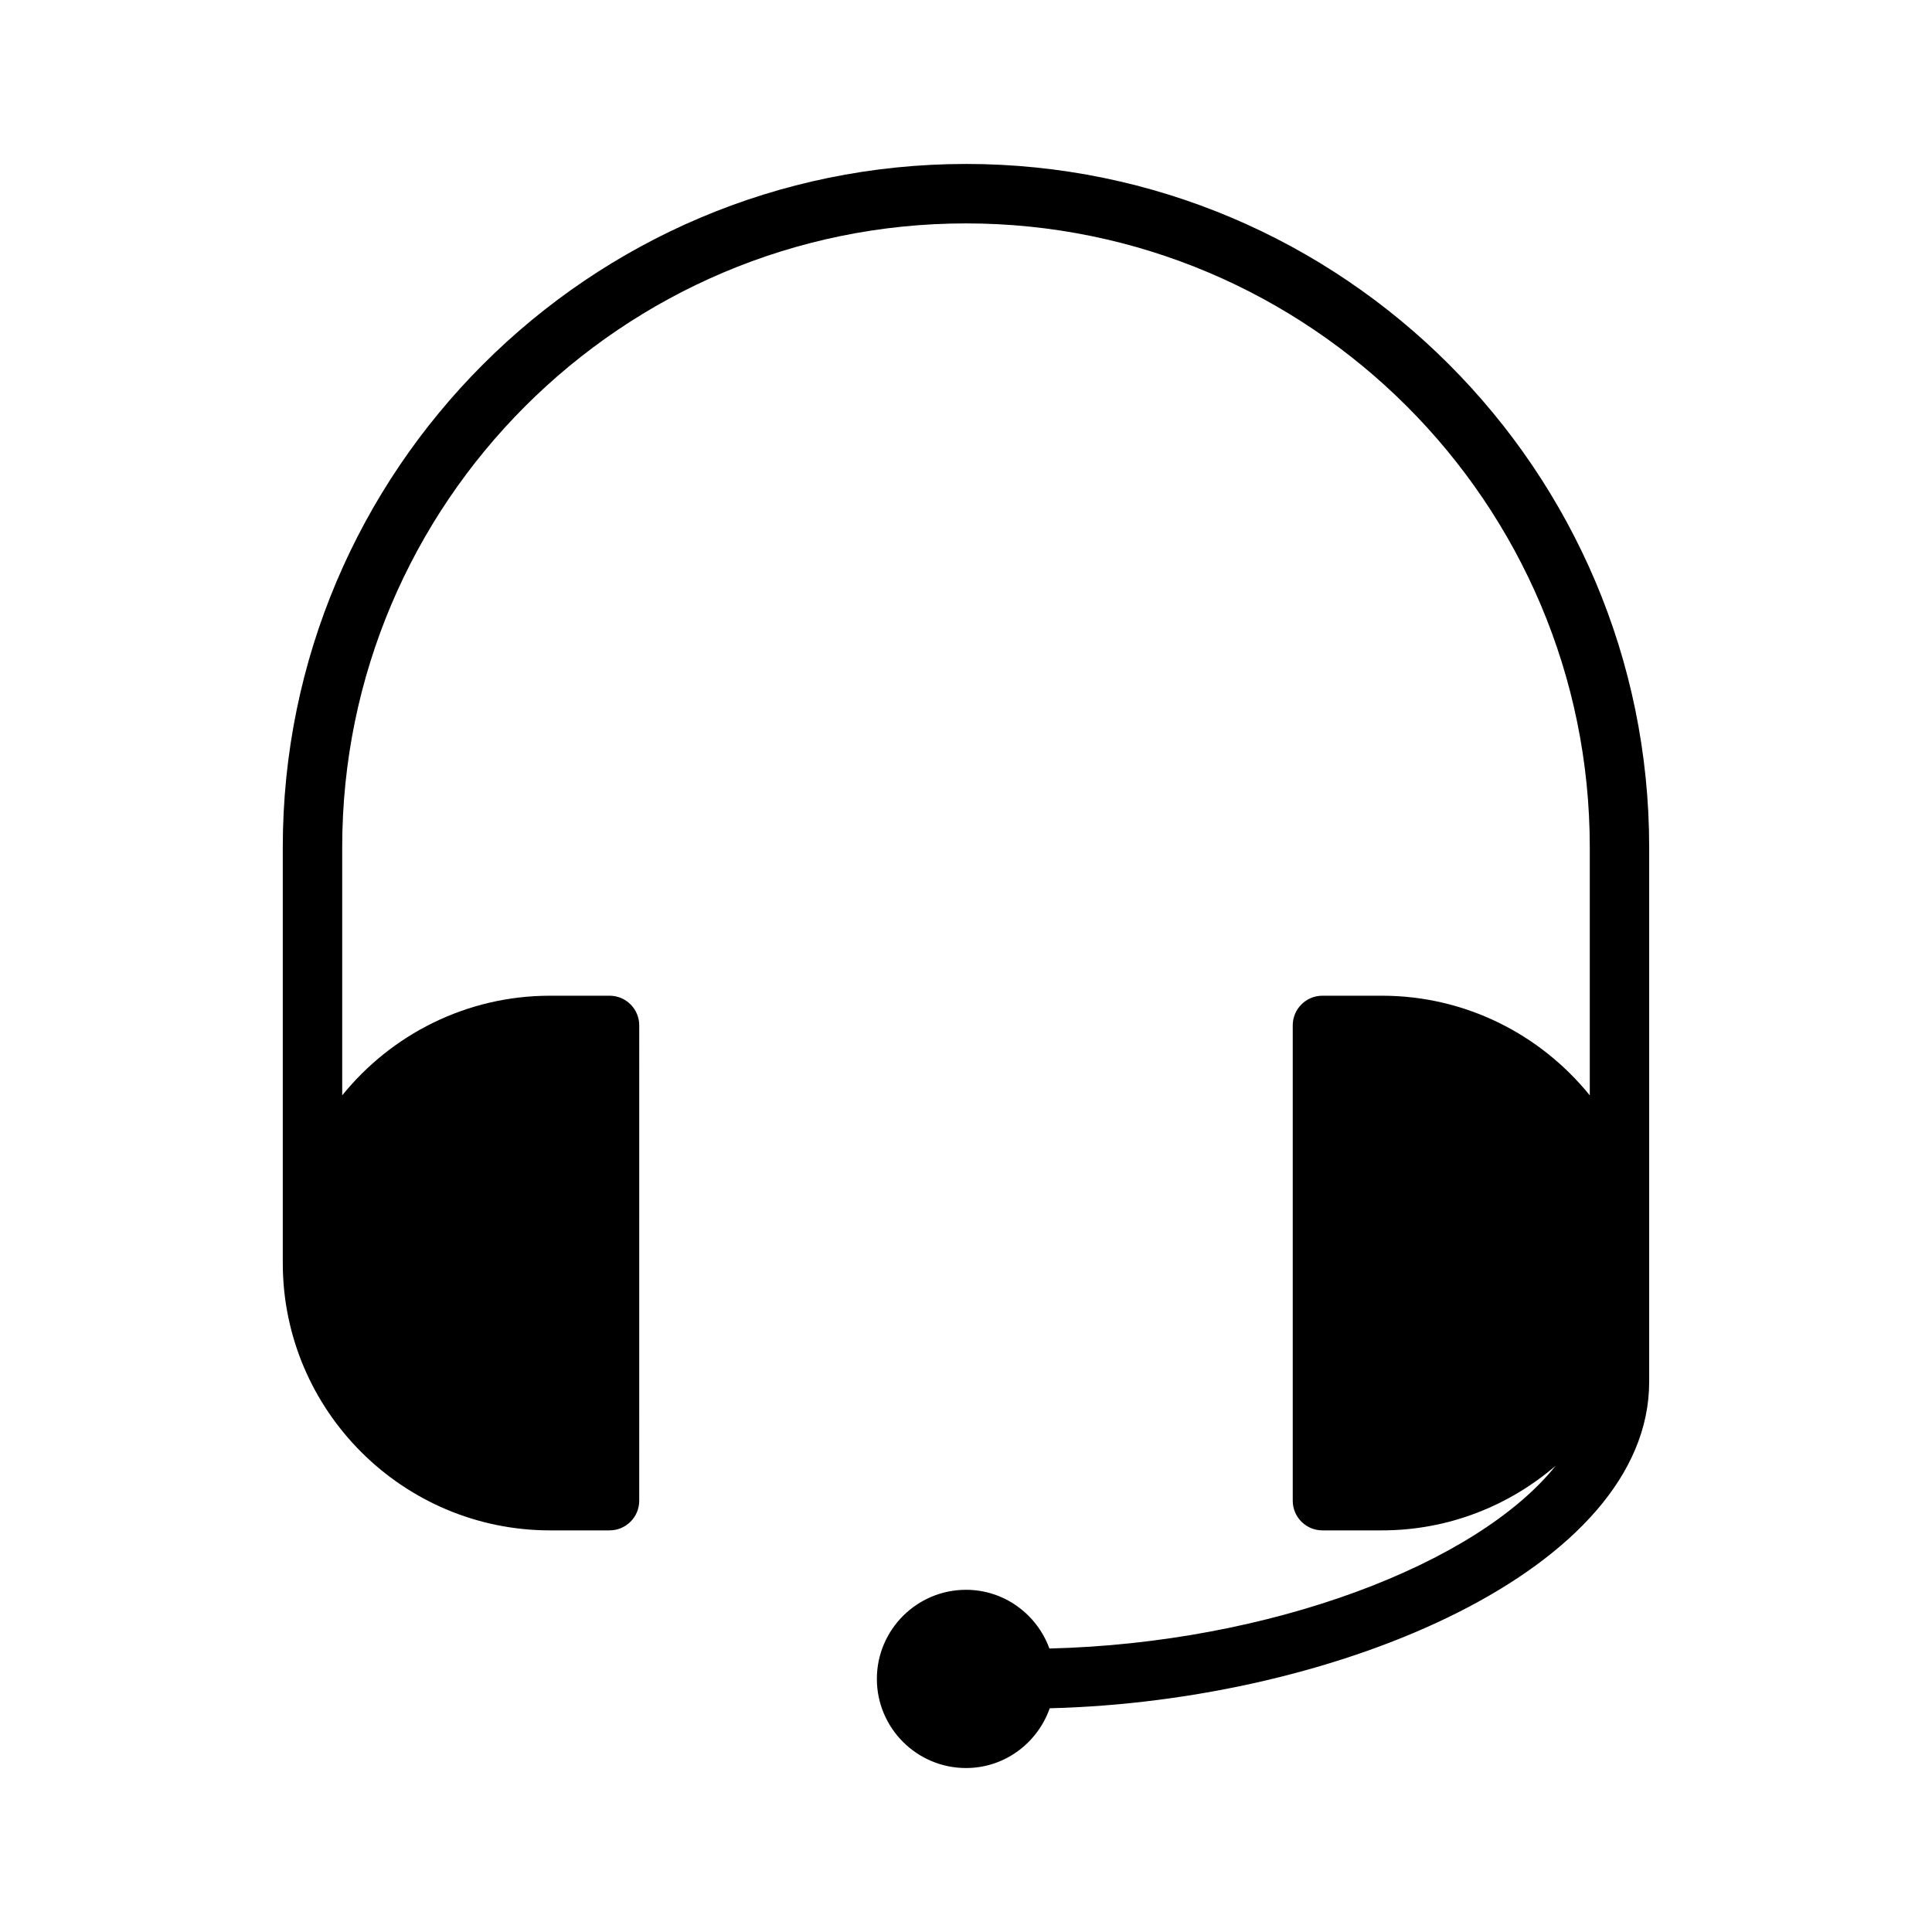 <?xml version="1.0" encoding="UTF-8"?>
<!-- The Best Svg Icon site in the world: iconSvg.co, Visit us! https://iconsvg.co -->
<svg fill="#000000" width="800px" height="800px" version="1.1" viewBox="144 144 512 512" xmlns="http://www.w3.org/2000/svg">
 <path d="m400 187.45c-99.836 0-181.06 81.223-181.06 181.06v110.21c0 39.07 31.789 70.848 70.848 70.848h15.742c4.344 0 7.871-3.519 7.871-7.871l0.004-125.95c0-4.352-3.527-7.871-7.871-7.871h-15.742c-22.246 0-42.109 10.328-55.105 26.41v-65.77c0-91.156 74.156-165.31 165.31-165.31 91.148 0 165.31 74.156 165.31 165.31v65.77c-13-16.082-32.859-26.41-55.105-26.41h-15.742c-4.352 0-7.871 3.519-7.871 7.871v125.95c0 4.352 3.519 7.871 7.871 7.871h15.742c17.594 0 33.676-6.488 46.082-17.145-20.875 26.098-75.68 47.02-134.18 48.453-3.305-9.047-11.926-15.562-22.109-15.562-13.02 0-23.617 10.598-23.617 23.617 0 13.02 10.598 23.617 23.617 23.617 10.289 0 18.957-6.644 22.191-15.84 76.453-1.883 158.86-36.867 158.86-86.5v-141.7c0-99.836-81.215-181.06-181.05-181.06z"/>
</svg>